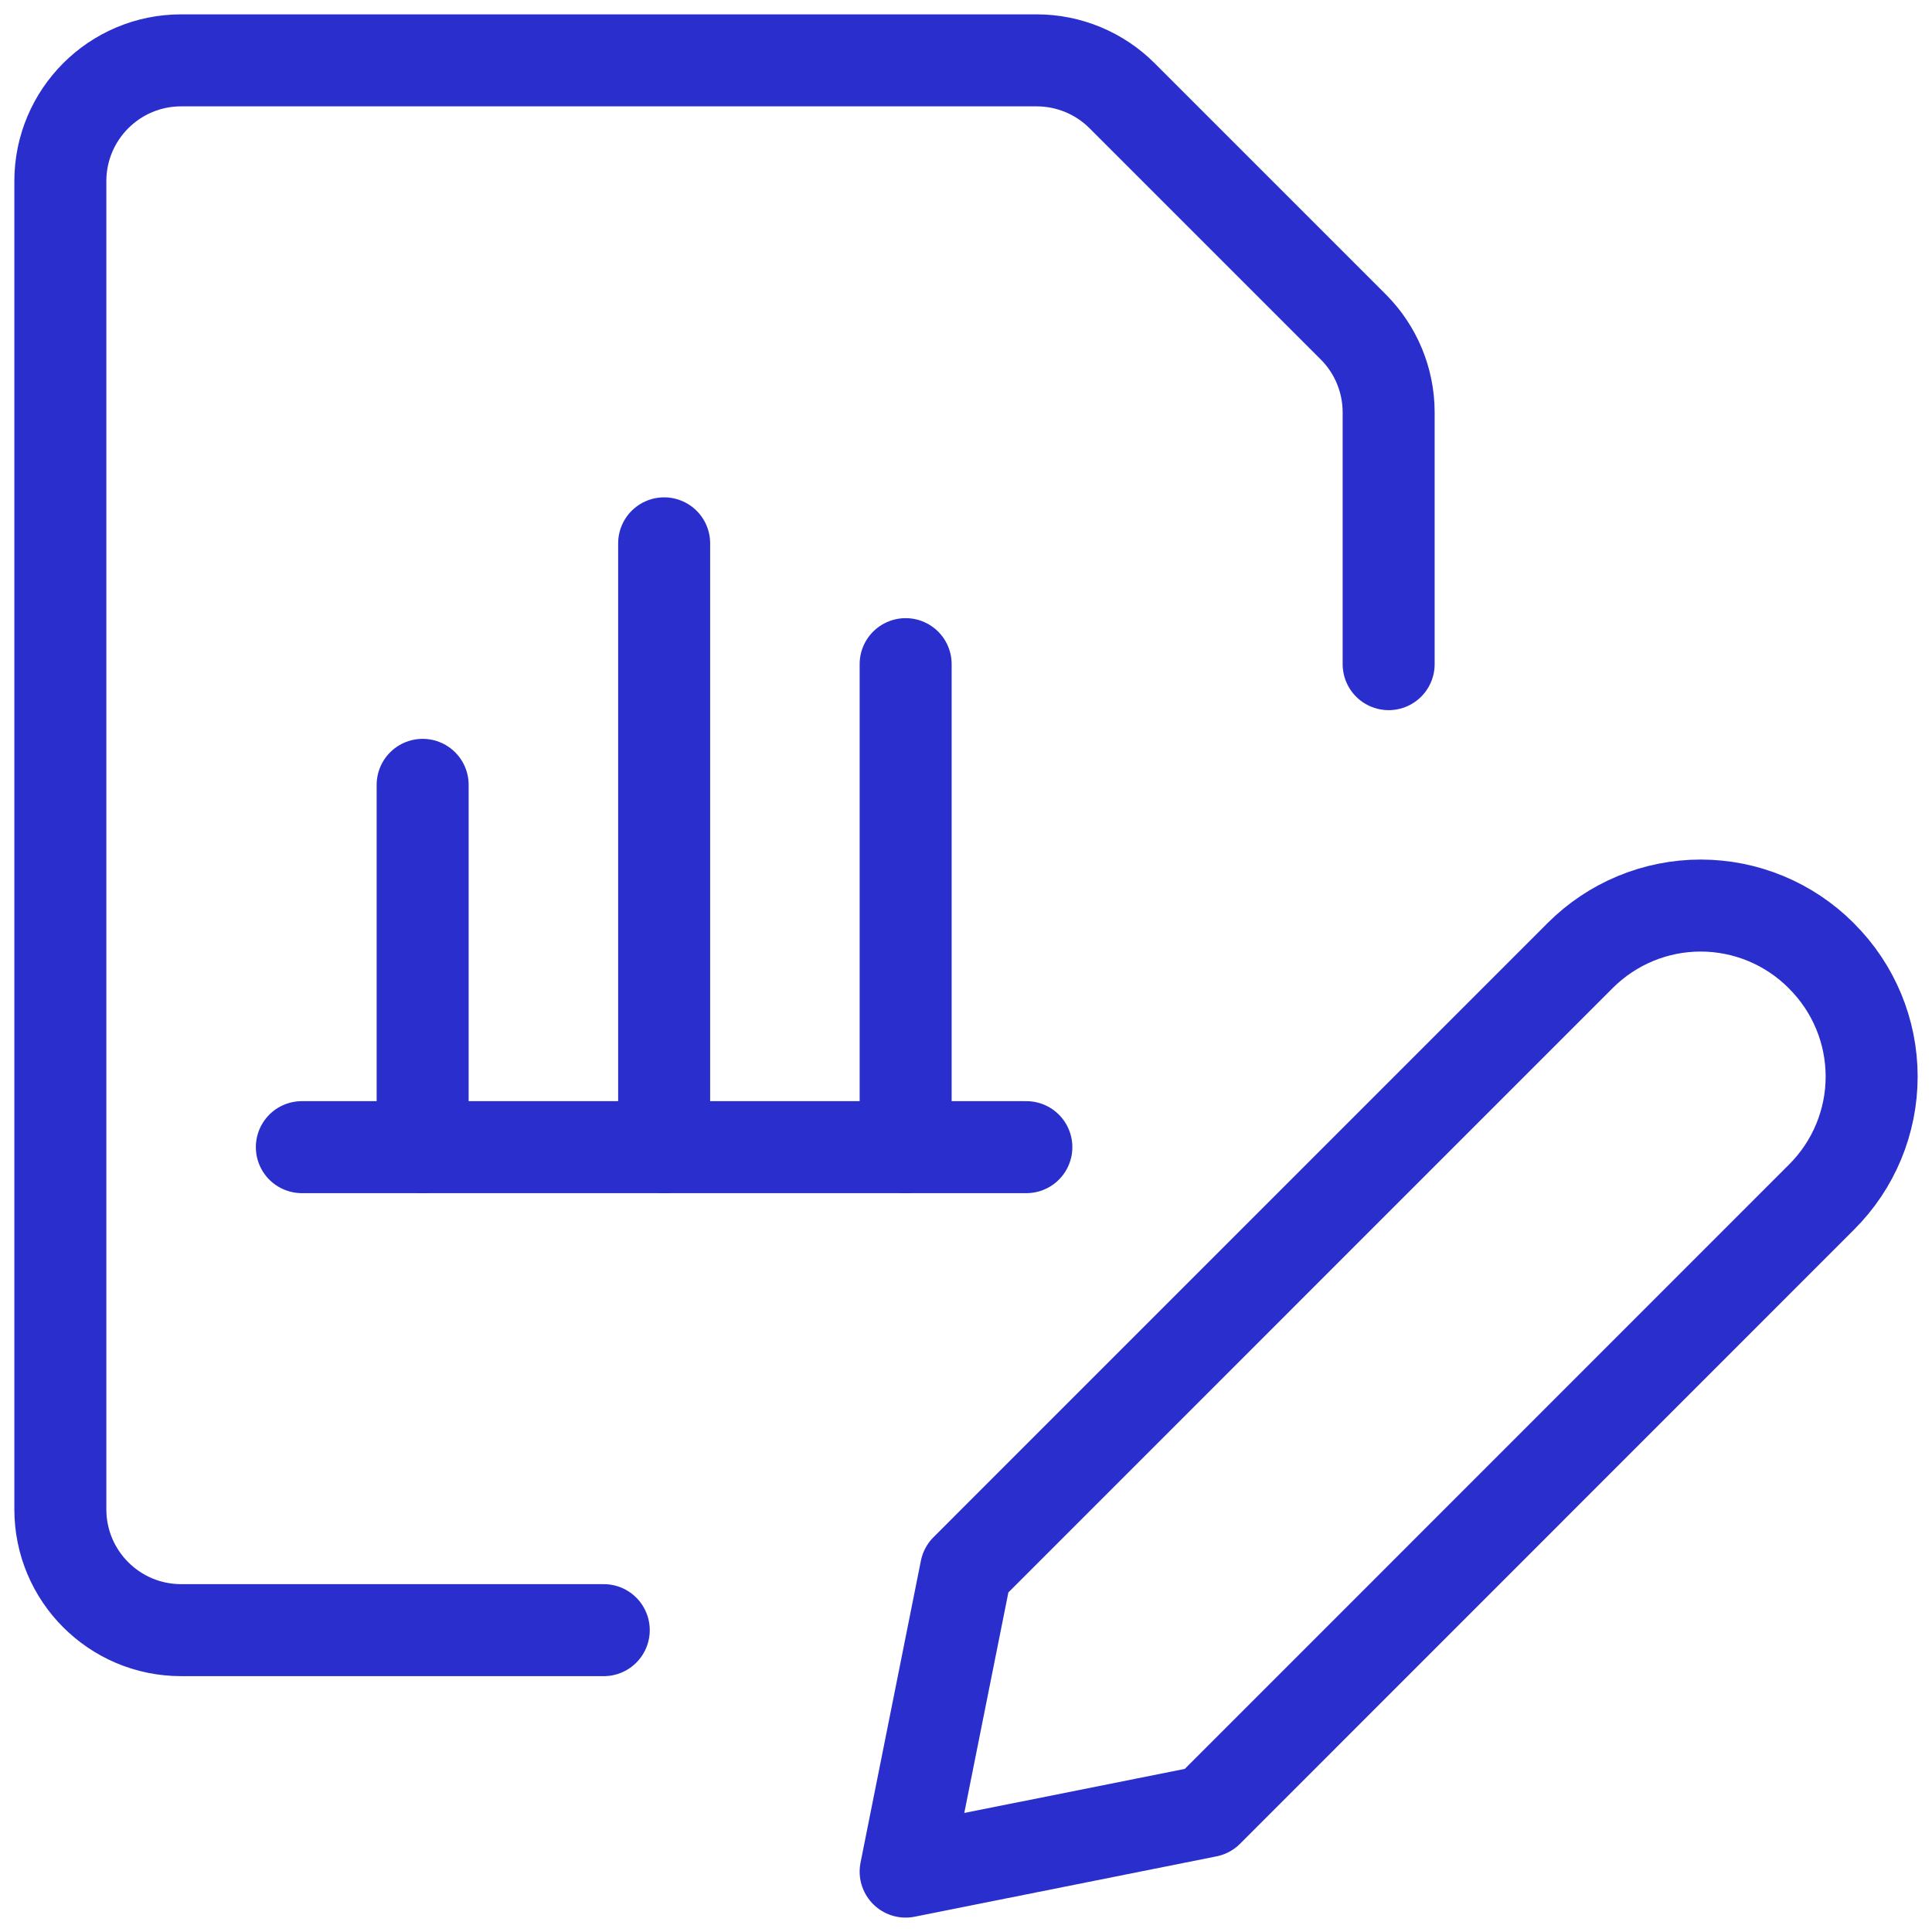 <svg width="42" height="42" viewBox="0 0 42 42" fill="none" xmlns="http://www.w3.org/2000/svg">
<path fill-rule="evenodd" clip-rule="evenodd" d="M39.602 26.02L26.25 39.375L19.688 40.687L21 34.125L34.352 20.772C35.047 20.077 35.988 19.686 36.971 19.686C37.953 19.686 38.895 20.077 39.589 20.772L39.602 20.786C40.297 21.48 40.688 22.421 40.688 23.403C40.688 24.385 40.297 25.327 39.602 26.02V26.02Z" stroke="#2A2ECD" stroke-width="2" stroke-linecap="round" stroke-linejoin="round"/>
<path d="M6.562 24.938H22.312" stroke="#2A2ECD" stroke-width="2" stroke-linecap="round" stroke-linejoin="round"/>
<path d="M14.438 24.938V11.812" stroke="#2A2ECD" stroke-width="2" stroke-linecap="round" stroke-linejoin="round"/>
<path d="M19.688 24.938V14.438" stroke="#2A2ECD" stroke-width="2" stroke-linecap="round" stroke-linejoin="round"/>
<path d="M9.188 24.938V17.062" stroke="#2A2ECD" stroke-width="2" stroke-linecap="round" stroke-linejoin="round"/>
<path d="M13.125 35.438H3.938C2.488 35.438 1.312 34.262 1.312 32.812V3.938C1.312 2.488 2.488 1.312 3.938 1.312H22.538C23.234 1.313 23.901 1.589 24.393 2.081L29.419 7.107C29.911 7.599 30.187 8.266 30.188 8.962V14.438" stroke="#2A2ECD" stroke-width="2" stroke-linecap="round" stroke-linejoin="round"/>
</svg>
